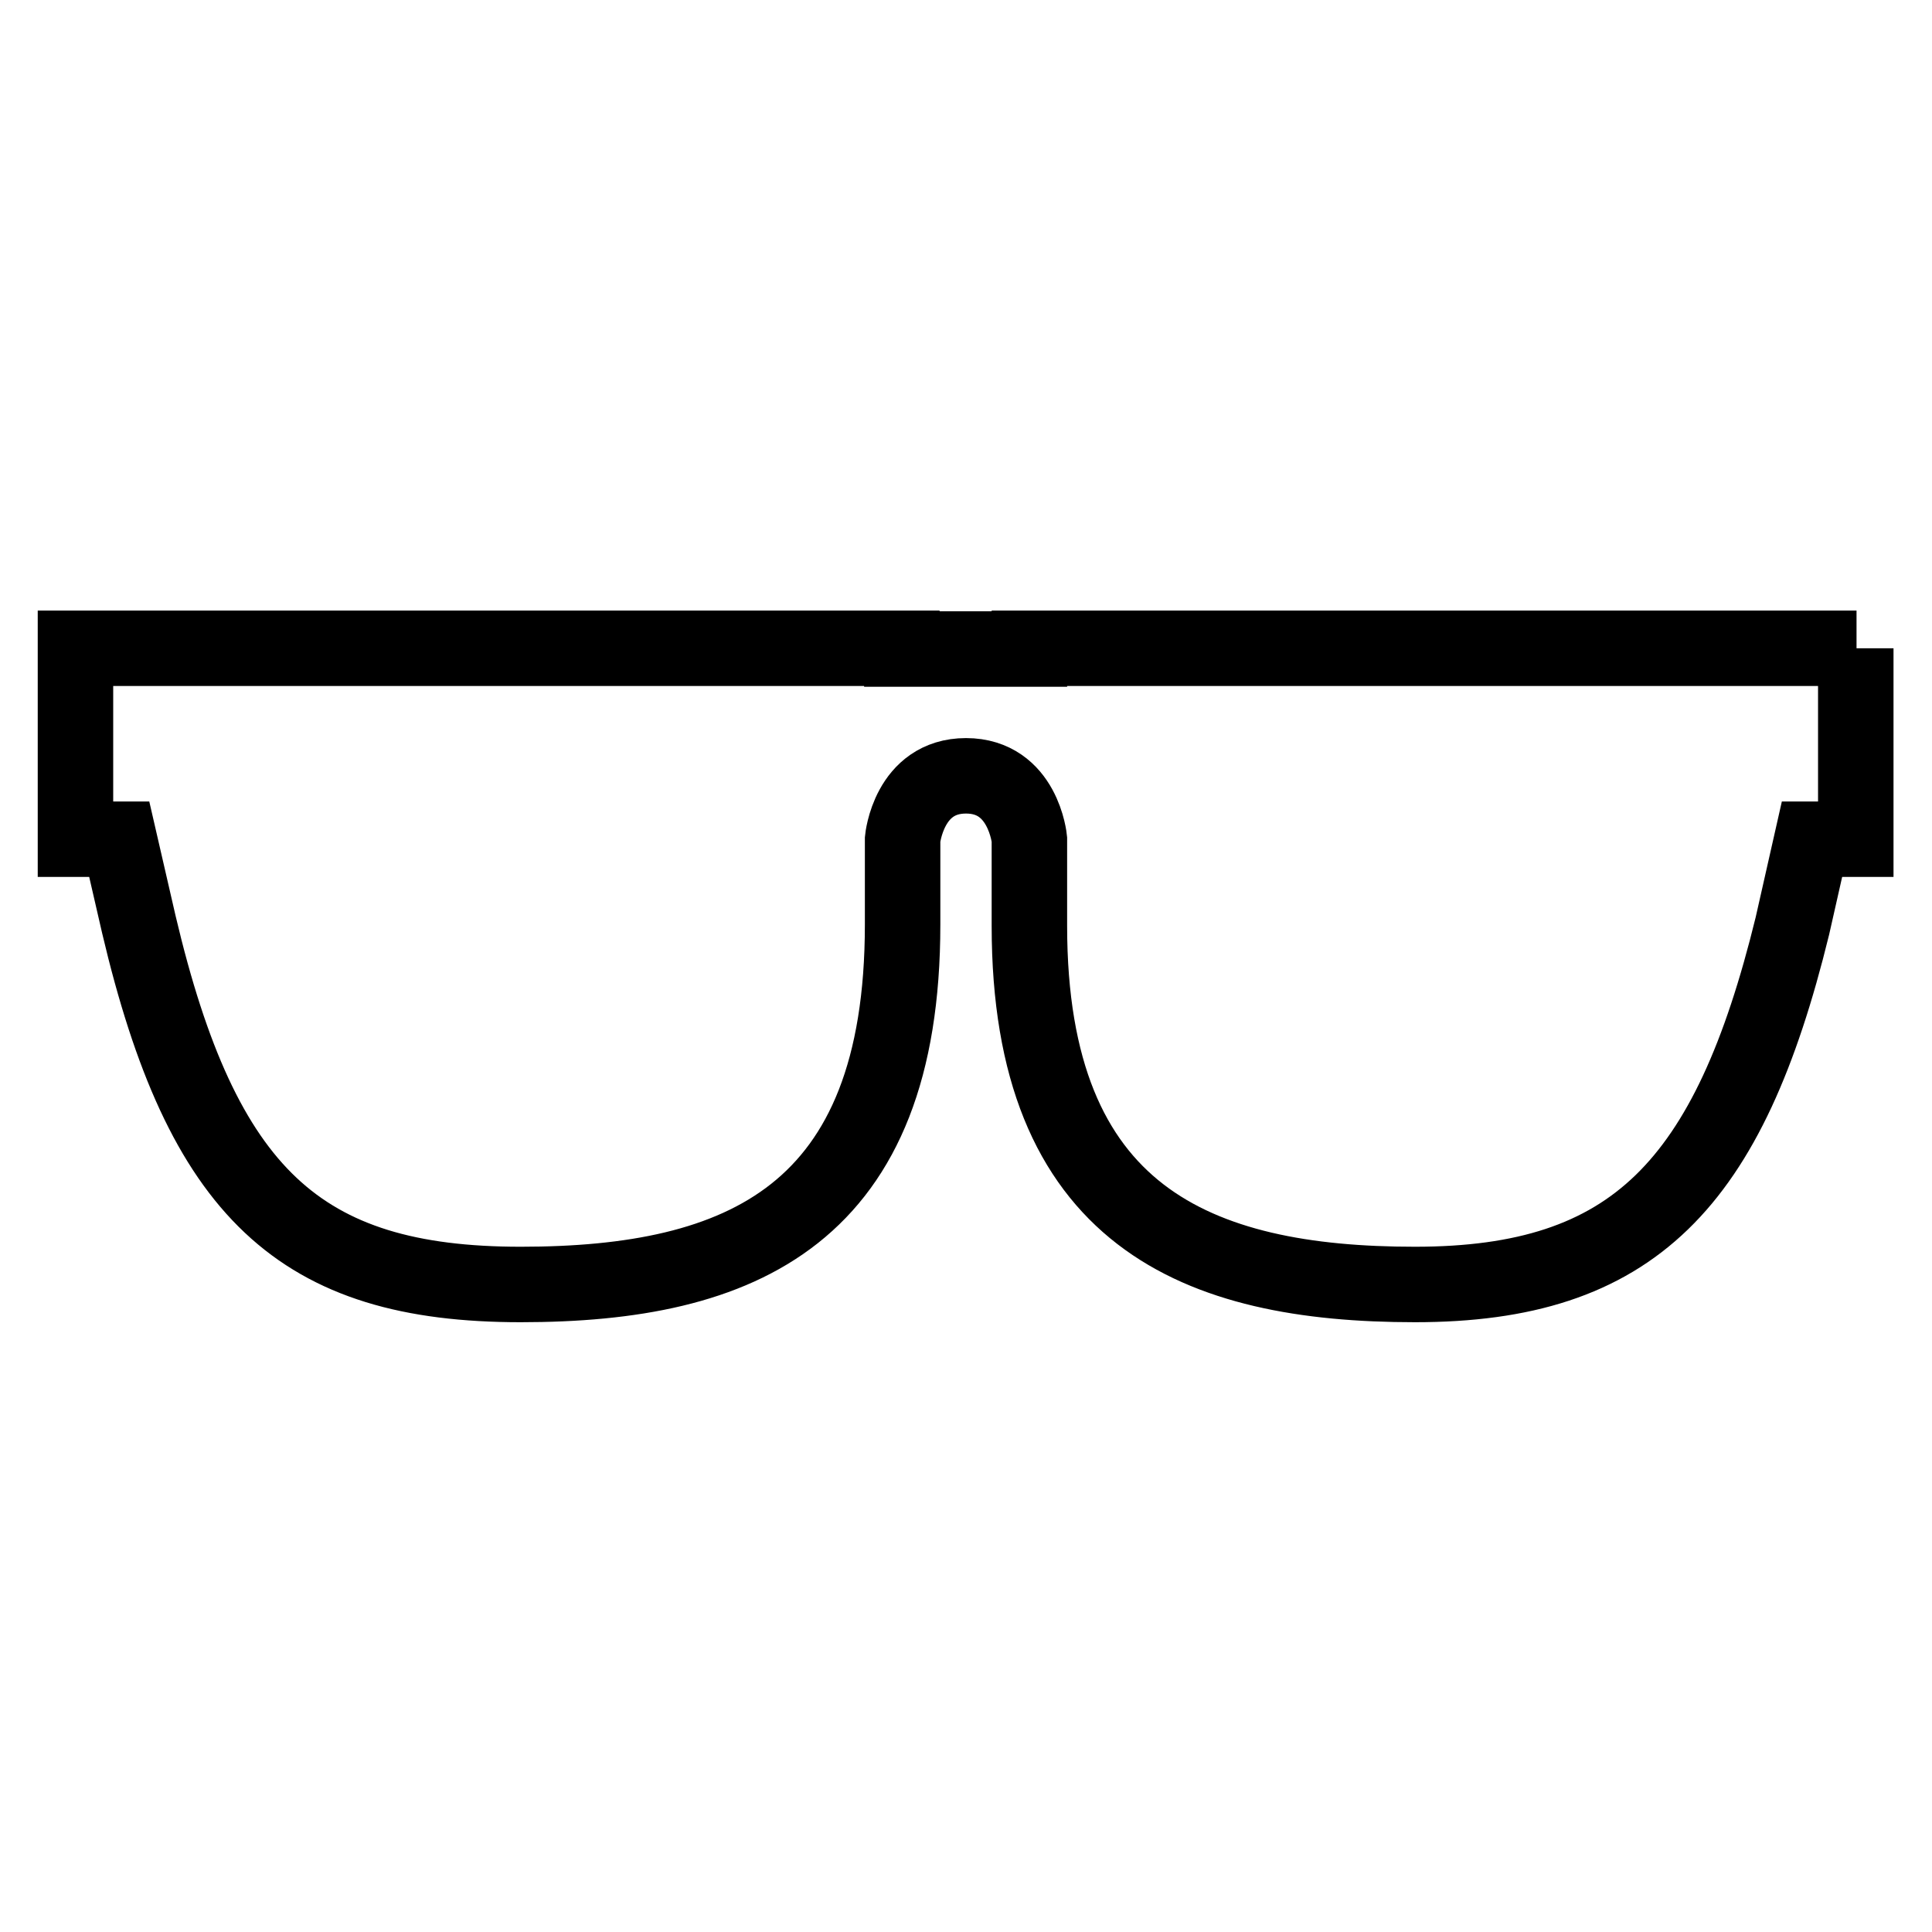 <?xml version="1.0" encoding="utf-8"?>
<!-- Svg Vector Icons : http://www.onlinewebfonts.com/icon -->
<!DOCTYPE svg PUBLIC "-//W3C//DTD SVG 1.1//EN" "http://www.w3.org/Graphics/SVG/1.1/DTD/svg11.dtd">
<svg version="1.1" xmlns="http://www.w3.org/2000/svg" xmlns:xlink="http://www.w3.org/1999/xlink" x="0px" y="0px" viewBox="0 0 256 256" enable-background="new 0 0 256 256" xml:space="preserve">
<g> <path stroke-width="10" fill-opacity="0" stroke="#000000"  d="M246,85.9H136.4v0.1h-16.9v-0.1H10v25.3h5.8l2.6,11.3c8.4,35.6,21.3,47.7,50.6,47.7s50.6-9.2,50.6-47.7 v-11.3c0,0,0.8-8.4,8.4-8.4c7.6,0,8.4,8.4,8.4,8.4v11.5c0,38.5,22.2,47.5,51.1,47.5c28.9,0,41.6-13.2,50-47.5l2.6-11.5h5.8V85.9z" /></g>
</svg>